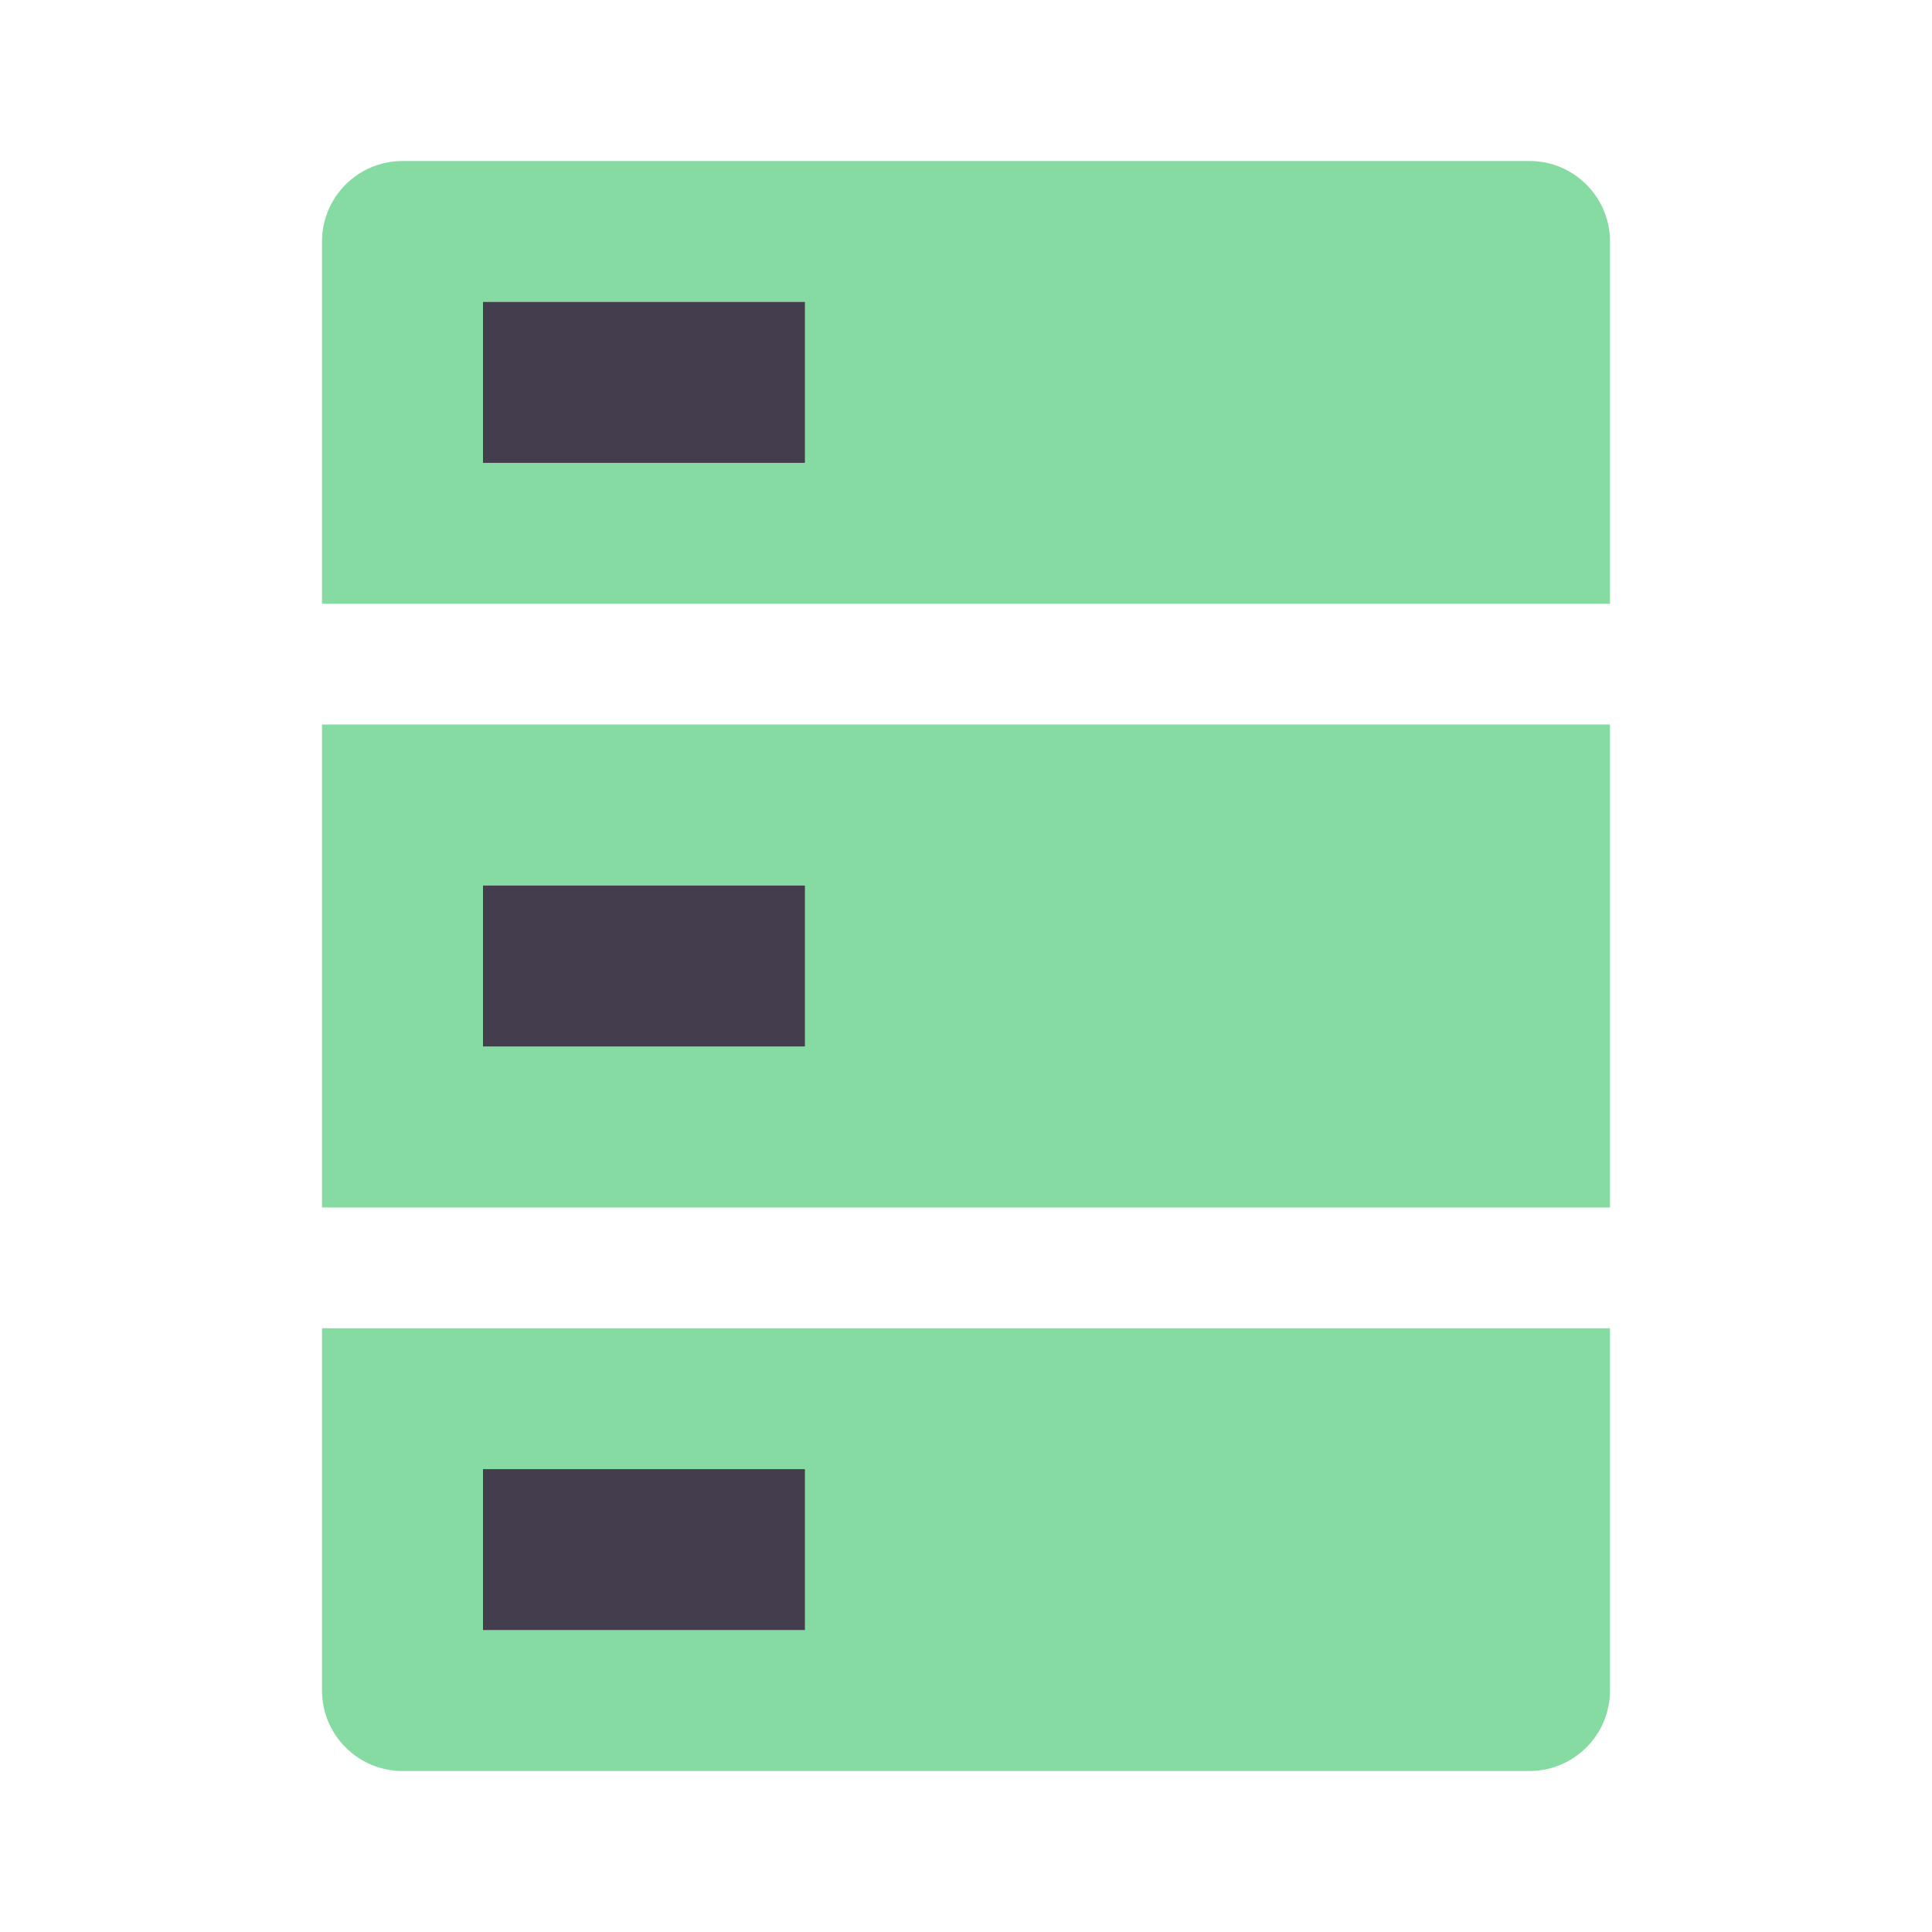 <svg width="36" height="36" viewBox="0 0 36 36" fill="none" xmlns="http://www.w3.org/2000/svg">
<path fill-rule="evenodd" clip-rule="evenodd" d="M6 4.5C6 3.672 6.672 3 7.5 3H28.5C29.328 3 30 3.672 30 4.5V11.25H6V4.5ZM9 5.625H15V8.625H9V5.625Z" fill="#86DBA2"/>
<path fill-rule="evenodd" clip-rule="evenodd" d="M6 13.5H30V22.5H6V13.5ZM9 16.5H15V19.5H9V16.5Z" fill="#86DBA2"/>
<path fill-rule="evenodd" clip-rule="evenodd" d="M6 24.75H30V31.5C30 32.328 29.328 33 28.5 33H7.5C6.672 33 6 32.328 6 31.5V24.75ZM9 27.375H15V30.375H9V27.375Z" fill="#86DBA2"/>
<path d="M9 5.625H15V8.625H9V5.625Z" fill="#443D4E"/>
<path d="M9 16.5H15V19.5H9V16.5Z" fill="#443D4E"/>
<path d="M15 27.375H9V30.375H15V27.375Z" fill="#443D4E"/>
</svg>
